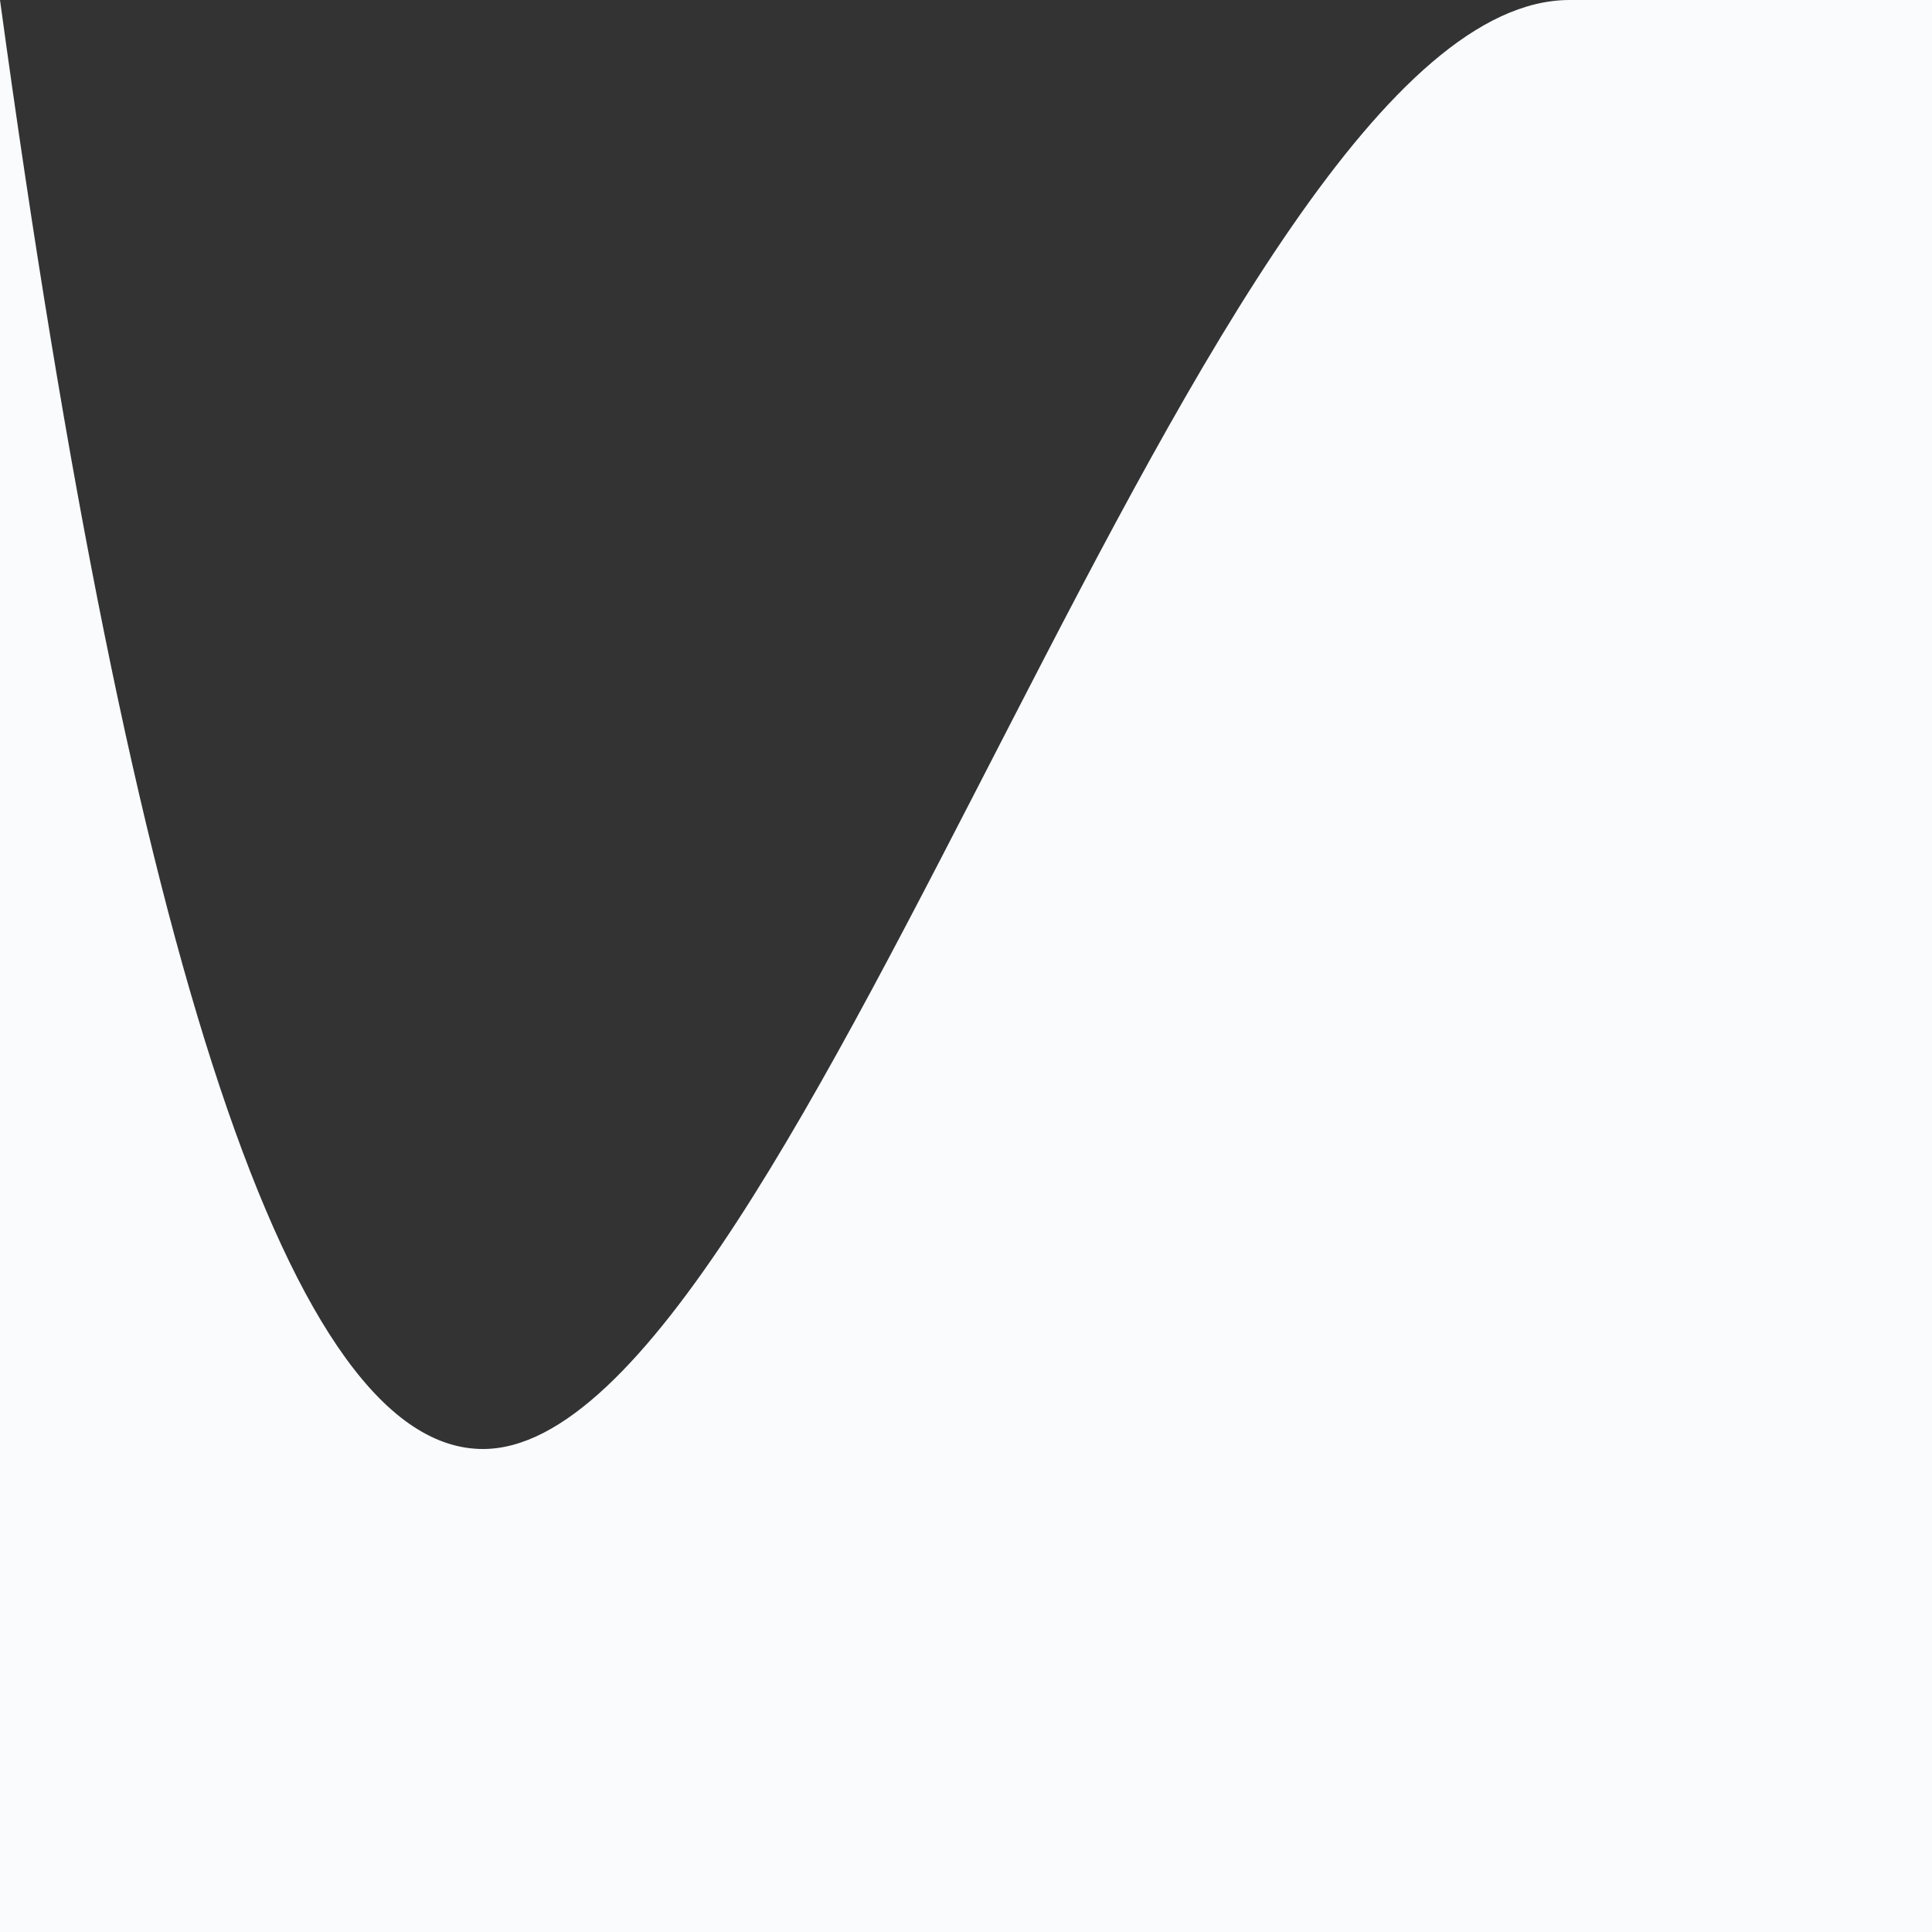 <svg width="100%" height="100px" version="1.1" viewBox="0 0 100 100" xmlns="http://www.w3.org/2000/svg" xmlns:xlink="http://www.w3.org/1999/xlink" preserveAspectRatio="none">
          <rect x="0" y="0" width="100" height="100" fill="#333333" stroke="none"/>
          <path d="M0,0 C6.831,50 15.164,75 25,75 C41.496,75 62.496,0 81.246,0 C93.746,0 99.997,0 100,0 L100,100 L0,100" fill="#F9FBFD"></path>
        </svg>